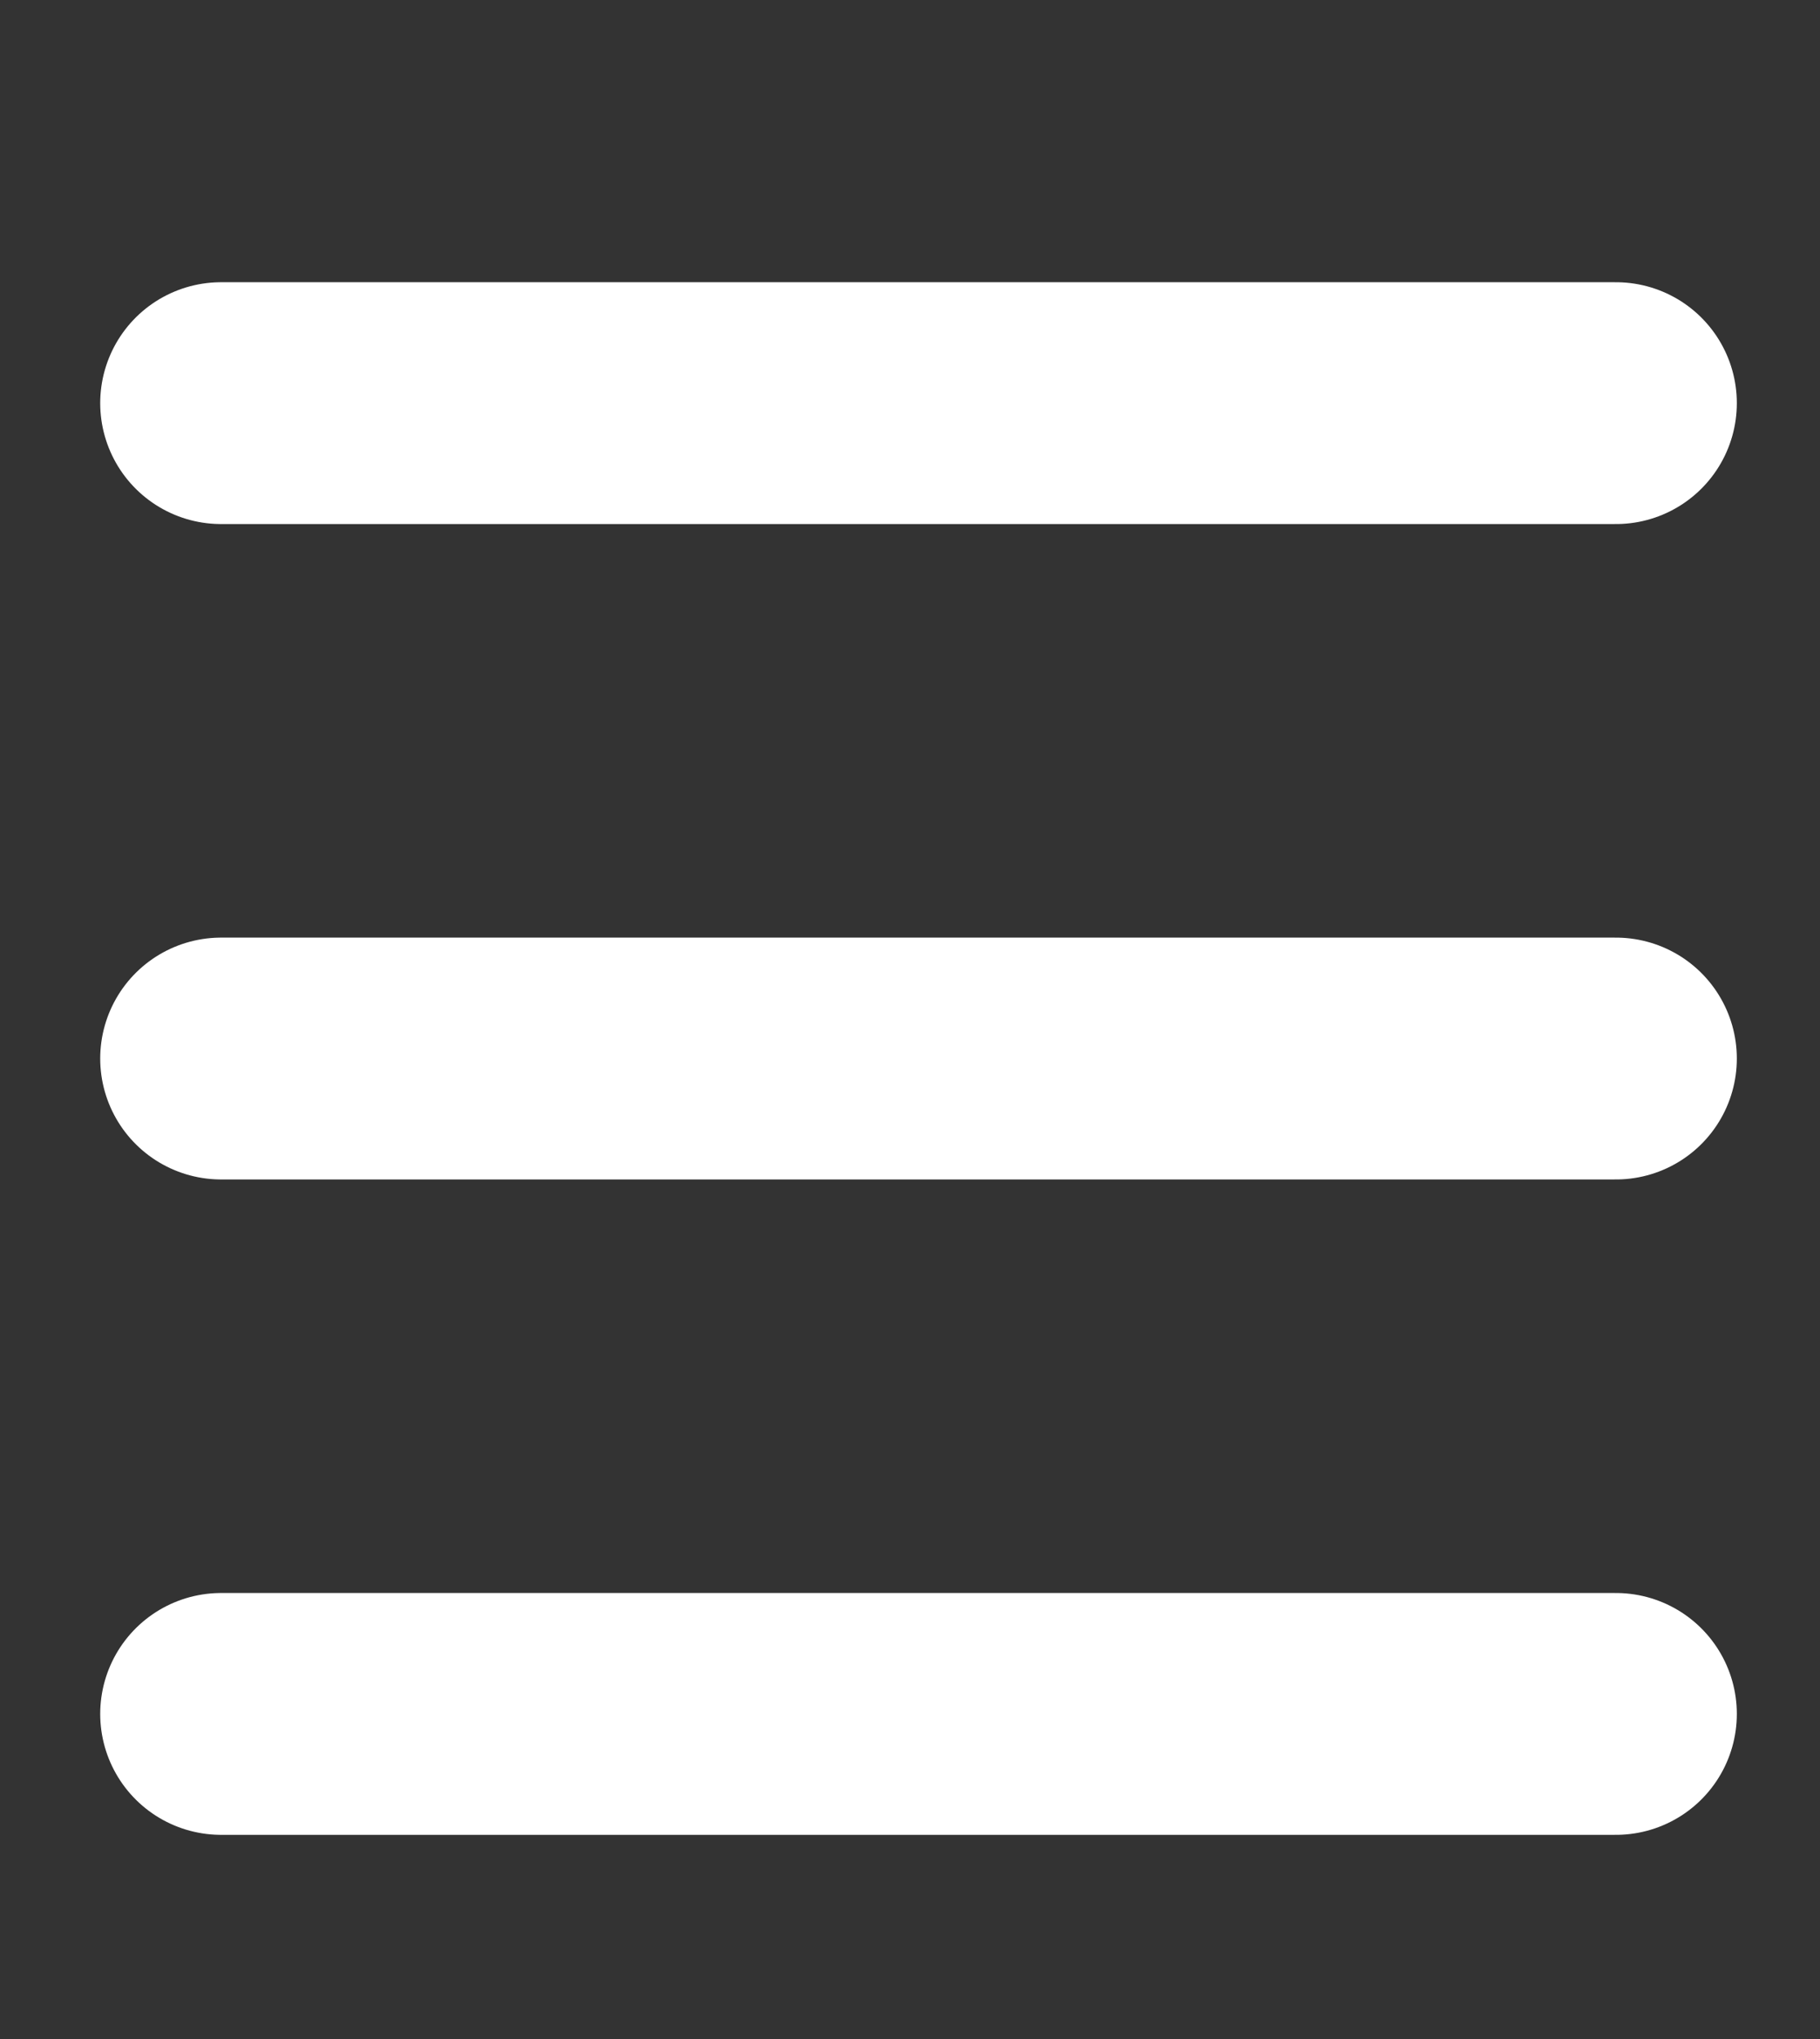 <?xml version="1.0" encoding="UTF-8"?> <svg xmlns="http://www.w3.org/2000/svg" width="25" height="28" viewBox="0 0 25 28" fill="none"><rect x="0" y="0" width="25" height="28" fill="#333333" stroke="none"/> <path d="M3.037 5.536H22.197" stroke="white" stroke-width="3.321" stroke-linecap="round" stroke-linejoin="round"></path> <path d="M3.037 14.536H22.197" stroke="white" stroke-width="3.321" stroke-linecap="round" stroke-linejoin="round"></path> <path d="M3.037 23.536H22.197" stroke="white" stroke-width="3.321" stroke-linecap="round" stroke-linejoin="round"></path> </svg> 
